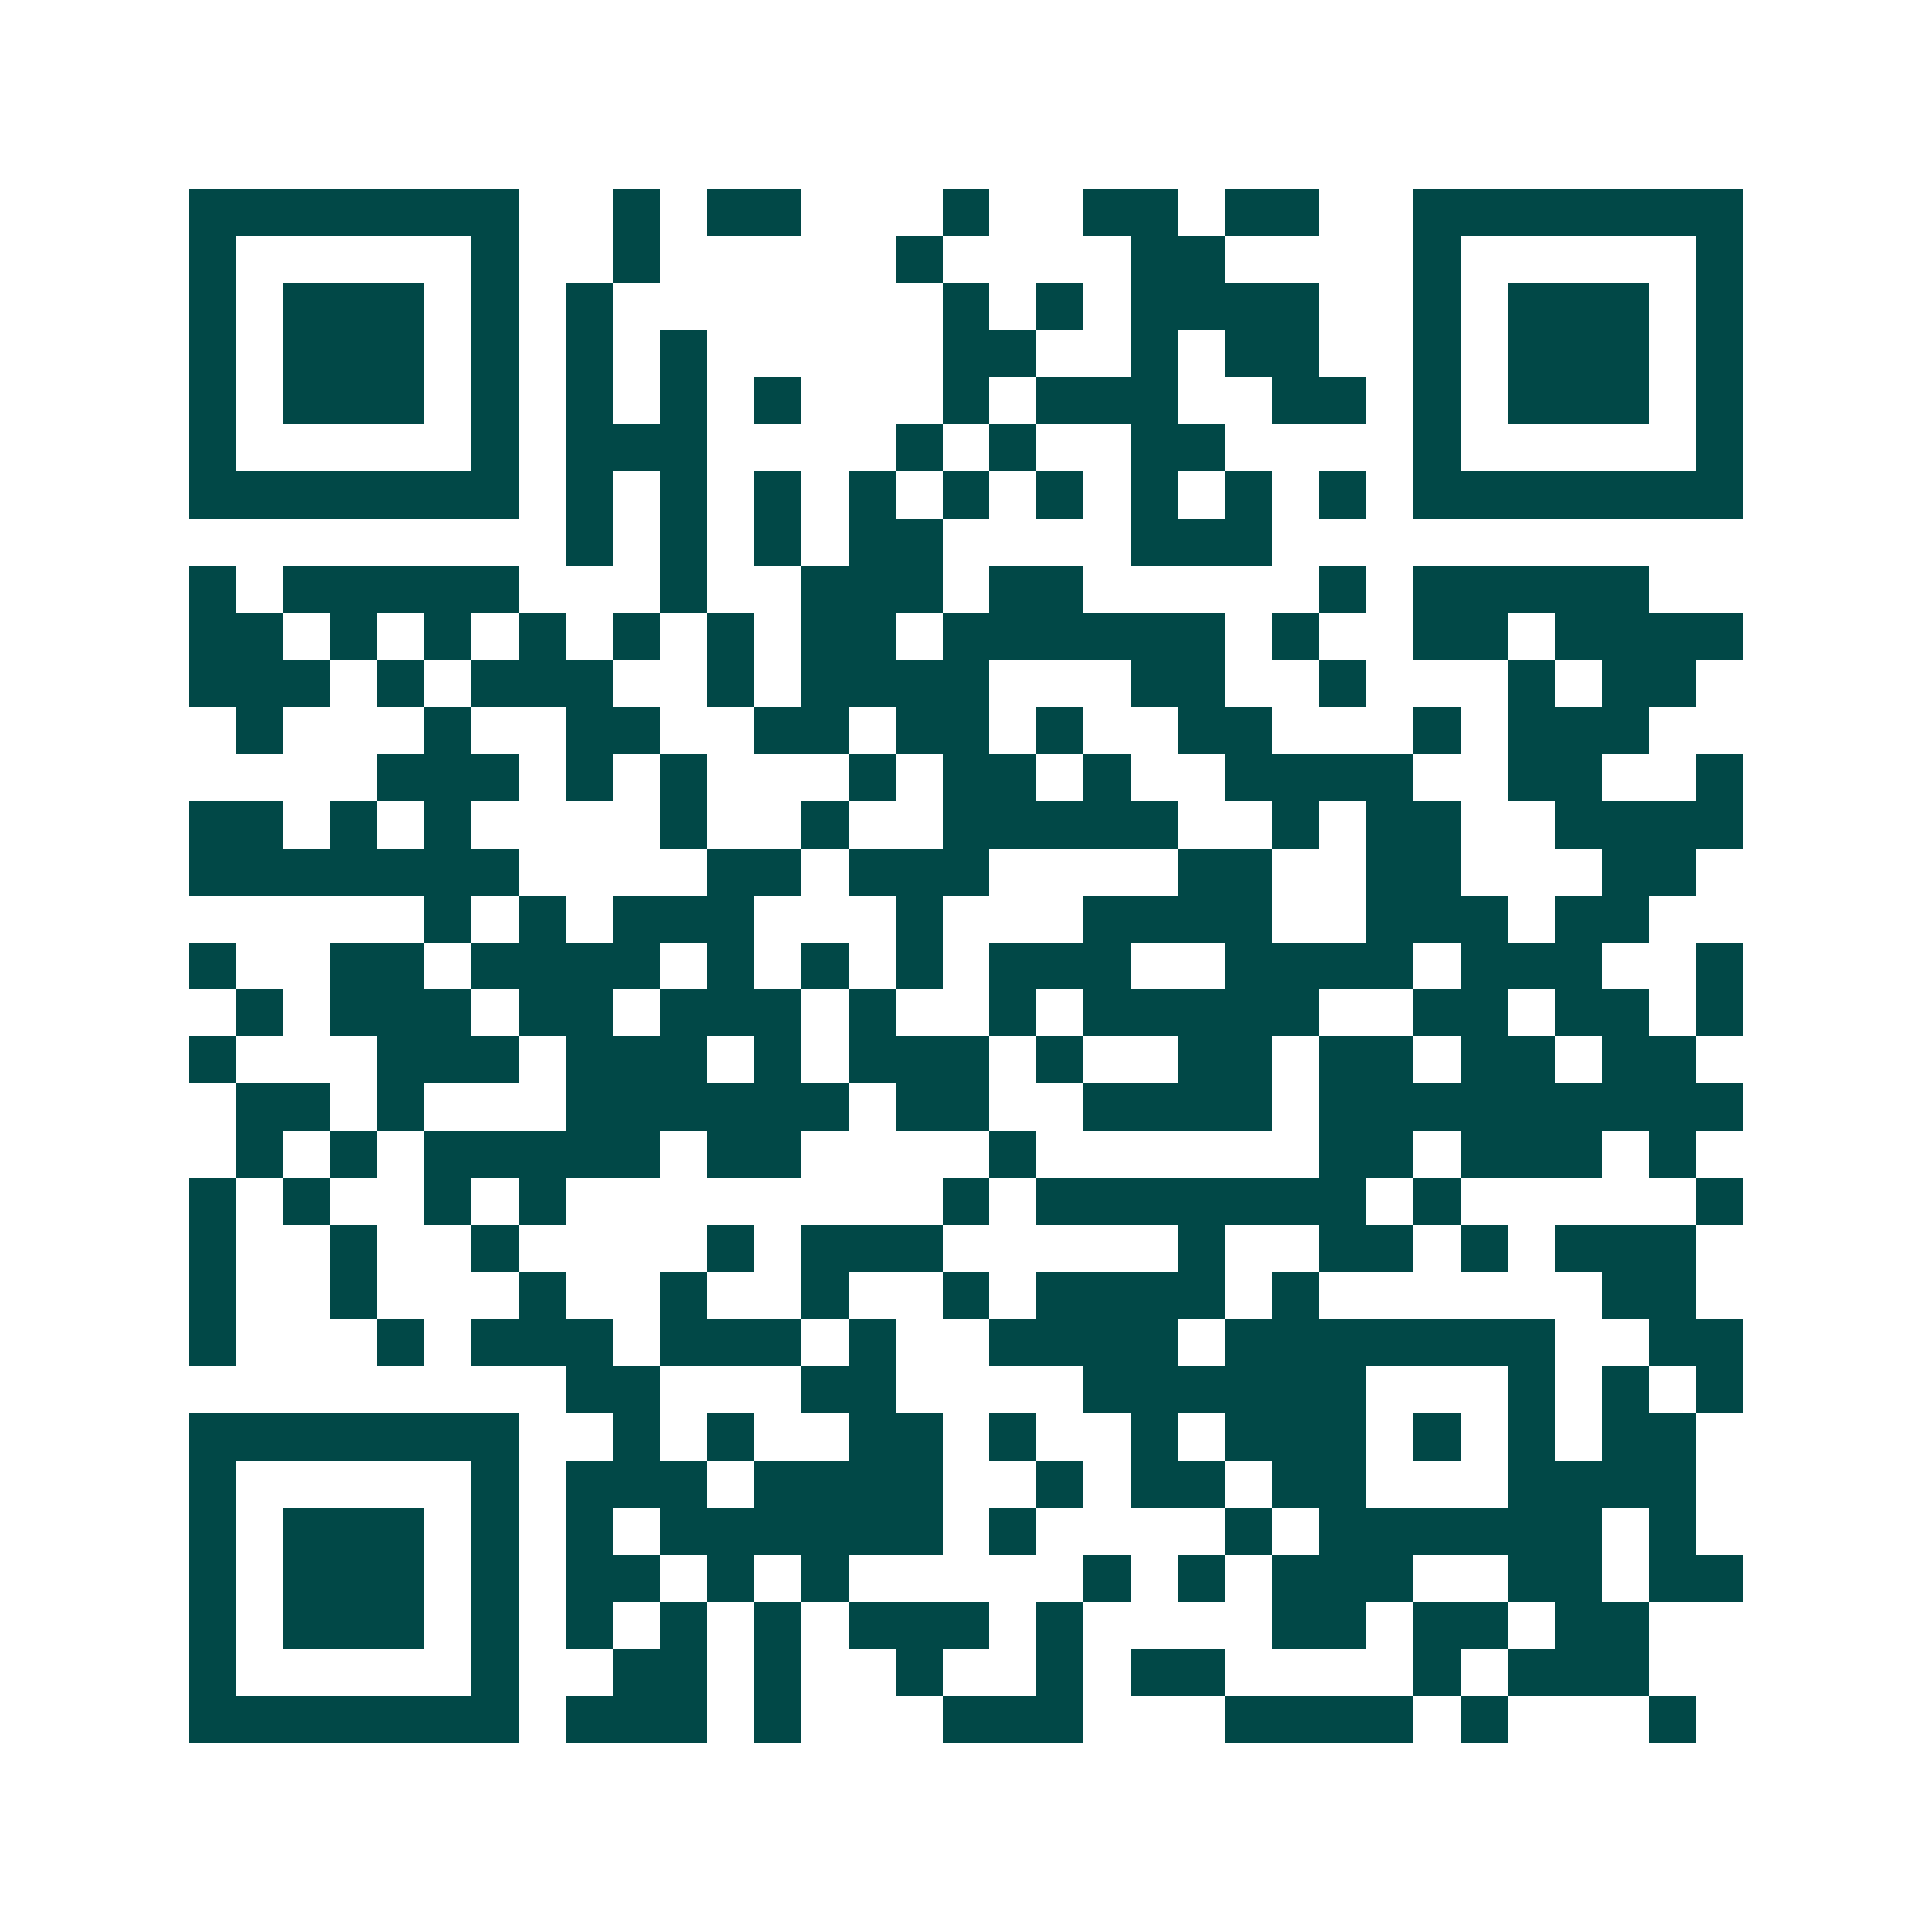 <svg xmlns="http://www.w3.org/2000/svg" width="200" height="200" viewBox="0 0 41 41" shape-rendering="crispEdges"><path fill="#ffffff" d="M0 0h41v41H0z"/><path stroke="#014847" d="M4 4.5h7m2 0h1m1 0h2m3 0h1m2 0h2m1 0h2m2 0h7M4 5.5h1m5 0h1m2 0h1m5 0h1m4 0h2m4 0h1m5 0h1M4 6.5h1m1 0h3m1 0h1m1 0h1m7 0h1m1 0h1m1 0h4m2 0h1m1 0h3m1 0h1M4 7.5h1m1 0h3m1 0h1m1 0h1m1 0h1m5 0h2m2 0h1m1 0h2m2 0h1m1 0h3m1 0h1M4 8.5h1m1 0h3m1 0h1m1 0h1m1 0h1m1 0h1m3 0h1m1 0h3m2 0h2m1 0h1m1 0h3m1 0h1M4 9.5h1m5 0h1m1 0h3m4 0h1m1 0h1m2 0h2m4 0h1m5 0h1M4 10.5h7m1 0h1m1 0h1m1 0h1m1 0h1m1 0h1m1 0h1m1 0h1m1 0h1m1 0h1m1 0h7M12 11.5h1m1 0h1m1 0h1m1 0h2m4 0h3M4 12.5h1m1 0h5m3 0h1m2 0h3m1 0h2m5 0h1m1 0h5M4 13.5h2m1 0h1m1 0h1m1 0h1m1 0h1m1 0h1m1 0h2m1 0h6m1 0h1m2 0h2m1 0h4M4 14.5h3m1 0h1m1 0h3m2 0h1m1 0h4m3 0h2m2 0h1m3 0h1m1 0h2M5 15.5h1m3 0h1m2 0h2m2 0h2m1 0h2m1 0h1m2 0h2m3 0h1m1 0h3M8 16.5h3m1 0h1m1 0h1m3 0h1m1 0h2m1 0h1m2 0h4m2 0h2m2 0h1M4 17.5h2m1 0h1m1 0h1m4 0h1m2 0h1m2 0h5m2 0h1m1 0h2m2 0h4M4 18.5h7m4 0h2m1 0h3m4 0h2m2 0h2m3 0h2M9 19.5h1m1 0h1m1 0h3m3 0h1m3 0h4m2 0h3m1 0h2M4 20.5h1m2 0h2m1 0h4m1 0h1m1 0h1m1 0h1m1 0h3m2 0h4m1 0h3m2 0h1M5 21.5h1m1 0h3m1 0h2m1 0h3m1 0h1m2 0h1m1 0h5m2 0h2m1 0h2m1 0h1M4 22.5h1m3 0h3m1 0h3m1 0h1m1 0h3m1 0h1m2 0h2m1 0h2m1 0h2m1 0h2M5 23.5h2m1 0h1m3 0h6m1 0h2m2 0h4m1 0h9M5 24.5h1m1 0h1m1 0h5m1 0h2m4 0h1m6 0h2m1 0h3m1 0h1M4 25.5h1m1 0h1m2 0h1m1 0h1m8 0h1m1 0h7m1 0h1m5 0h1M4 26.5h1m2 0h1m2 0h1m4 0h1m1 0h3m5 0h1m2 0h2m1 0h1m1 0h3M4 27.5h1m2 0h1m3 0h1m2 0h1m2 0h1m2 0h1m1 0h4m1 0h1m6 0h2M4 28.5h1m3 0h1m1 0h3m1 0h3m1 0h1m2 0h4m1 0h7m2 0h2M12 29.5h2m3 0h2m4 0h6m3 0h1m1 0h1m1 0h1M4 30.5h7m2 0h1m1 0h1m2 0h2m1 0h1m2 0h1m1 0h3m1 0h1m1 0h1m1 0h2M4 31.5h1m5 0h1m1 0h3m1 0h4m2 0h1m1 0h2m1 0h2m3 0h4M4 32.5h1m1 0h3m1 0h1m1 0h1m1 0h6m1 0h1m4 0h1m1 0h6m1 0h1M4 33.5h1m1 0h3m1 0h1m1 0h2m1 0h1m1 0h1m5 0h1m1 0h1m1 0h3m2 0h2m1 0h2M4 34.5h1m1 0h3m1 0h1m1 0h1m1 0h1m1 0h1m1 0h3m1 0h1m4 0h2m1 0h2m1 0h2M4 35.5h1m5 0h1m2 0h2m1 0h1m2 0h1m2 0h1m1 0h2m4 0h1m1 0h3M4 36.5h7m1 0h3m1 0h1m3 0h3m3 0h4m1 0h1m3 0h1"/></svg>
